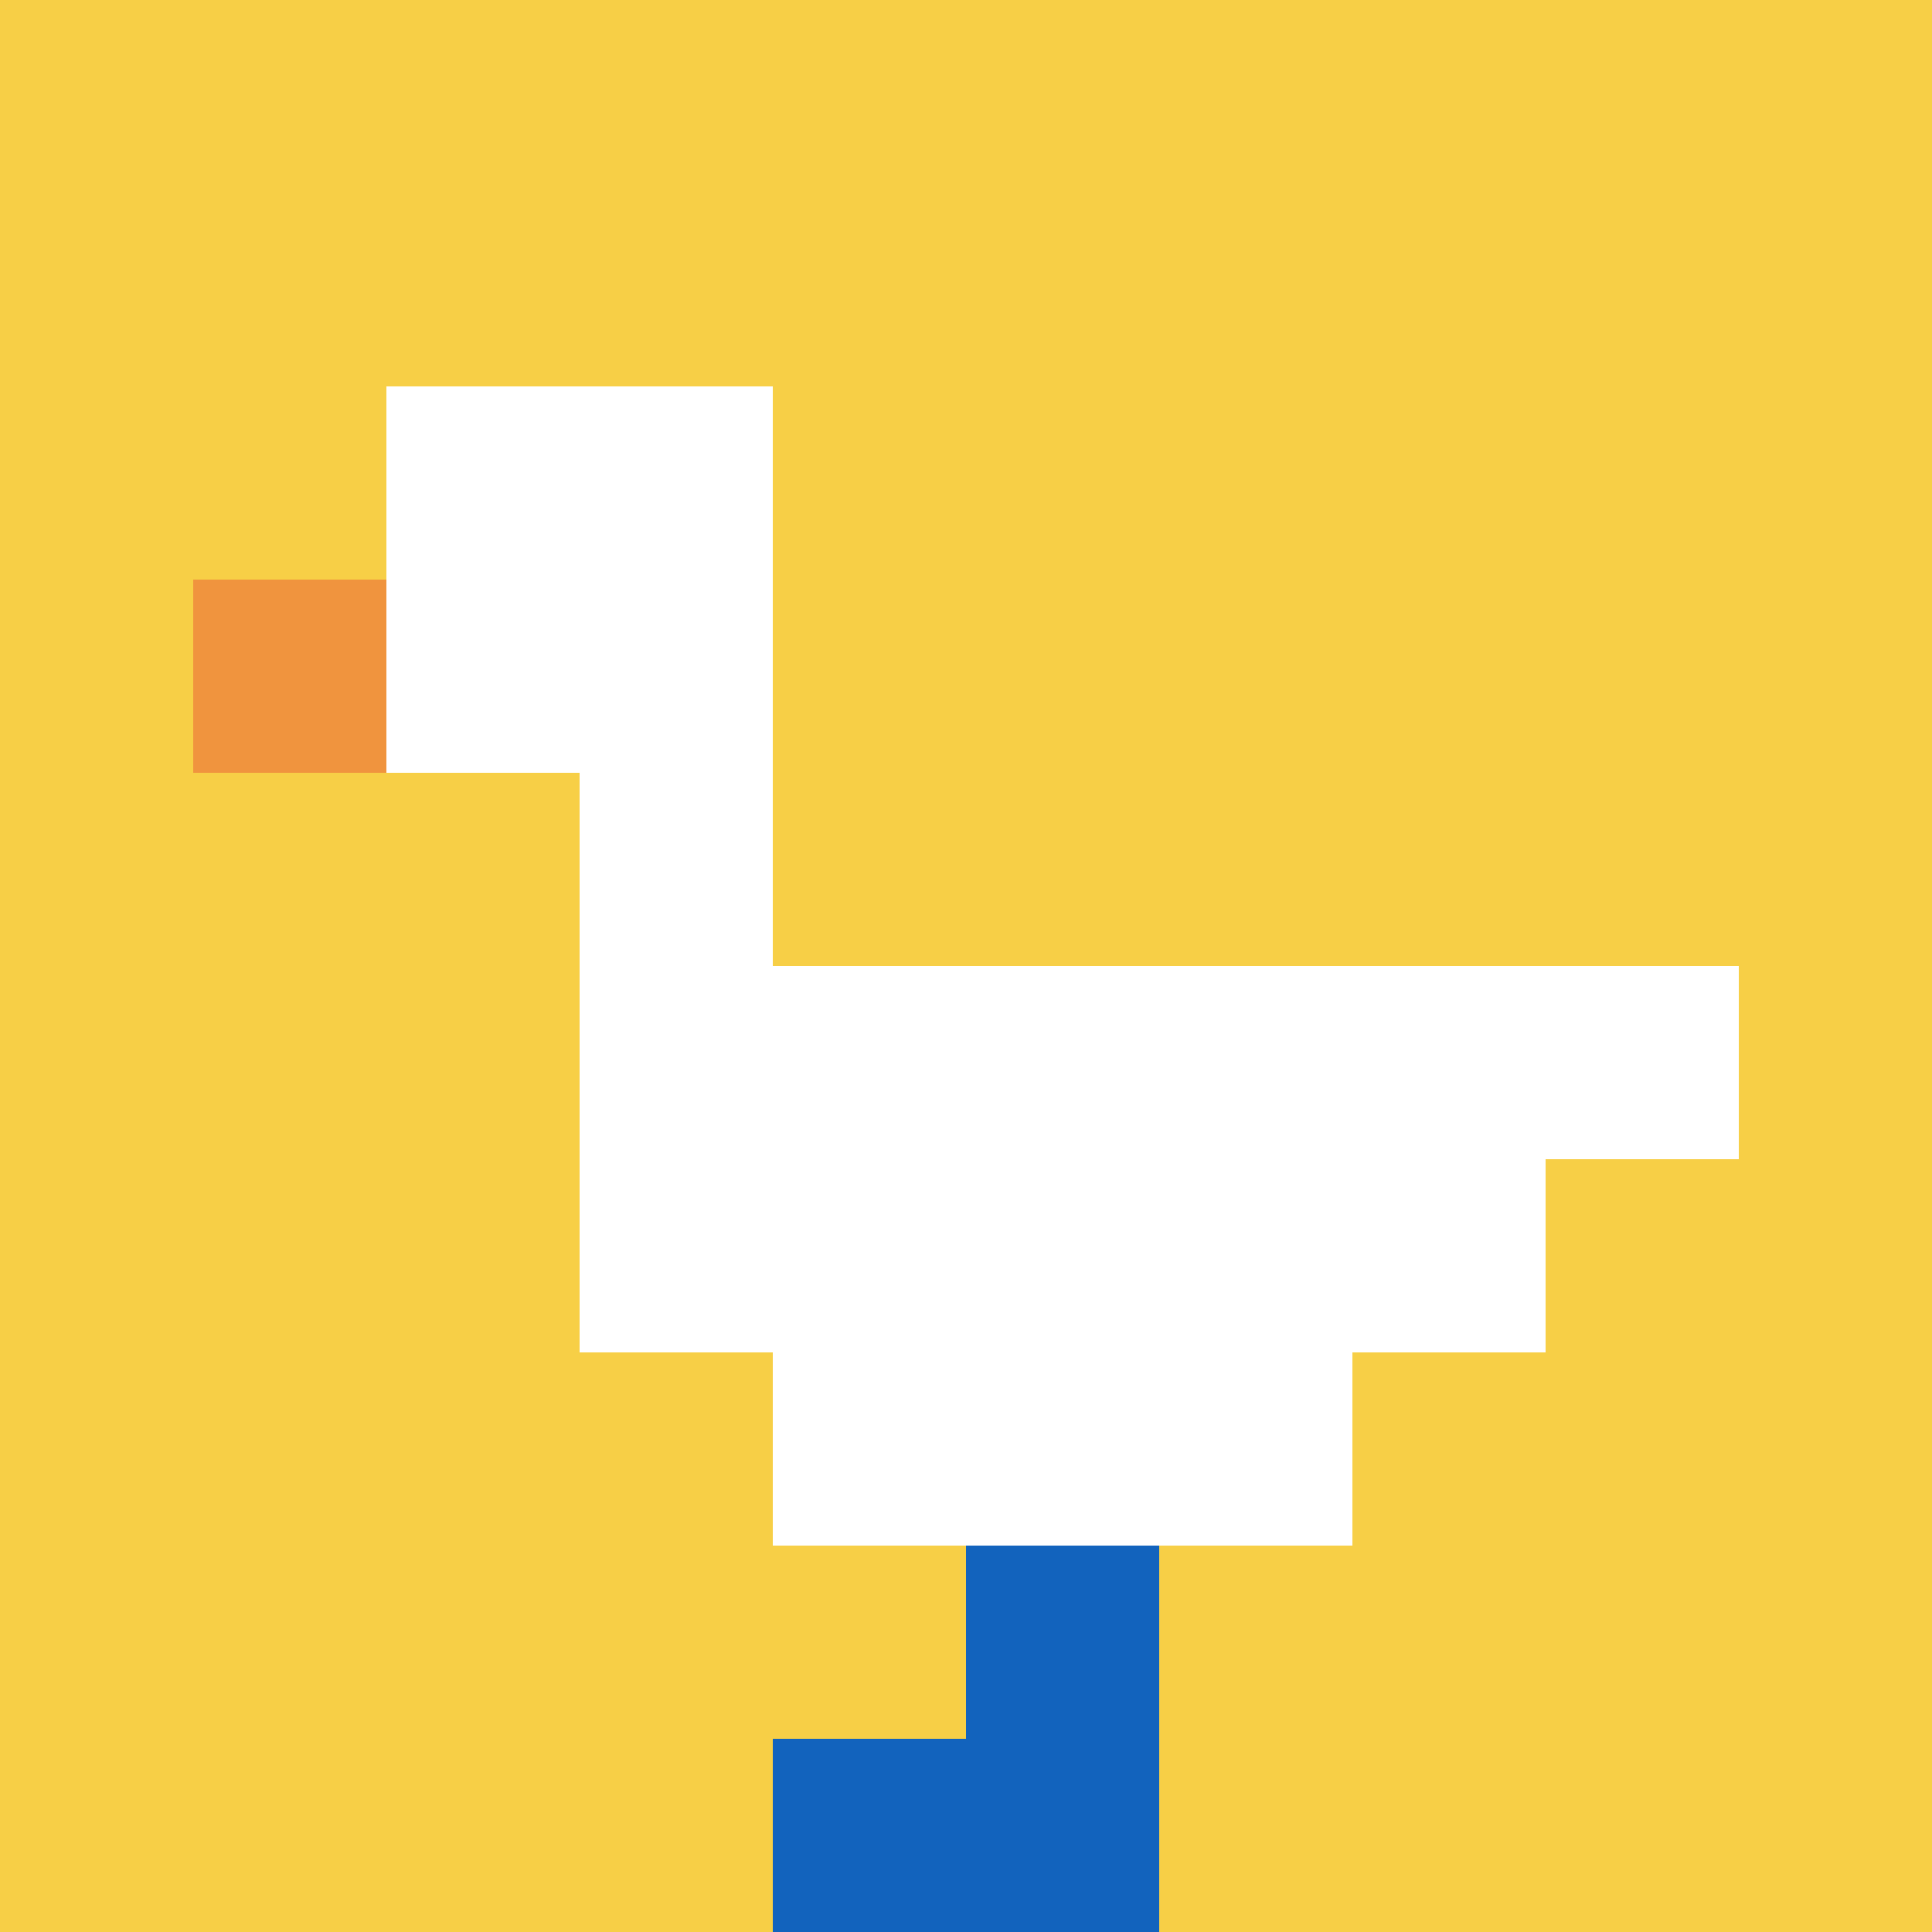 <svg xmlns="http://www.w3.org/2000/svg" version="1.1" width="795" height="795"><title>'goose-pfp-803883' by Dmitri Cherniak</title><desc>seed=803883
backgroundColor=#ffffff
padding=20
innerPadding=0
timeout=500
dimension=1
border=false
Save=function(){return n.handleSave()}
frame=20

Rendered at Wed Oct 04 2023 11:42:48 GMT+0800 (中国标准时间)
Generated in &lt;1ms
</desc><defs></defs><rect width="100%" height="100%" fill="#ffffff"></rect><g><g id="0-0"><rect x="0" y="0" height="795" width="795" fill="#F7CF46"></rect><g><rect id="0-0-2-2-2-2" x="159" y="159" width="159" height="159" fill="#ffffff"></rect><rect id="0-0-3-2-1-4" x="238.5" y="159" width="79.5" height="318" fill="#ffffff"></rect><rect id="0-0-4-5-5-1" x="318" y="397.5" width="397.5" height="79.5" fill="#ffffff"></rect><rect id="0-0-3-5-5-2" x="238.5" y="397.5" width="397.5" height="159" fill="#ffffff"></rect><rect id="0-0-4-5-3-3" x="318" y="397.5" width="238.5" height="238.5" fill="#ffffff"></rect><rect id="0-0-1-3-1-1" x="79.5" y="238.5" width="79.5" height="79.5" fill="#F0943E"></rect><rect id="0-0-5-8-1-2" x="397.5" y="636" width="79.5" height="159" fill="#1263BD"></rect><rect id="0-0-4-9-2-1" x="318" y="715.5" width="159" height="79.5" fill="#1263BD"></rect></g><rect x="0" y="0" stroke="white" stroke-width="0" height="795" width="795" fill="none"></rect></g></g></svg>